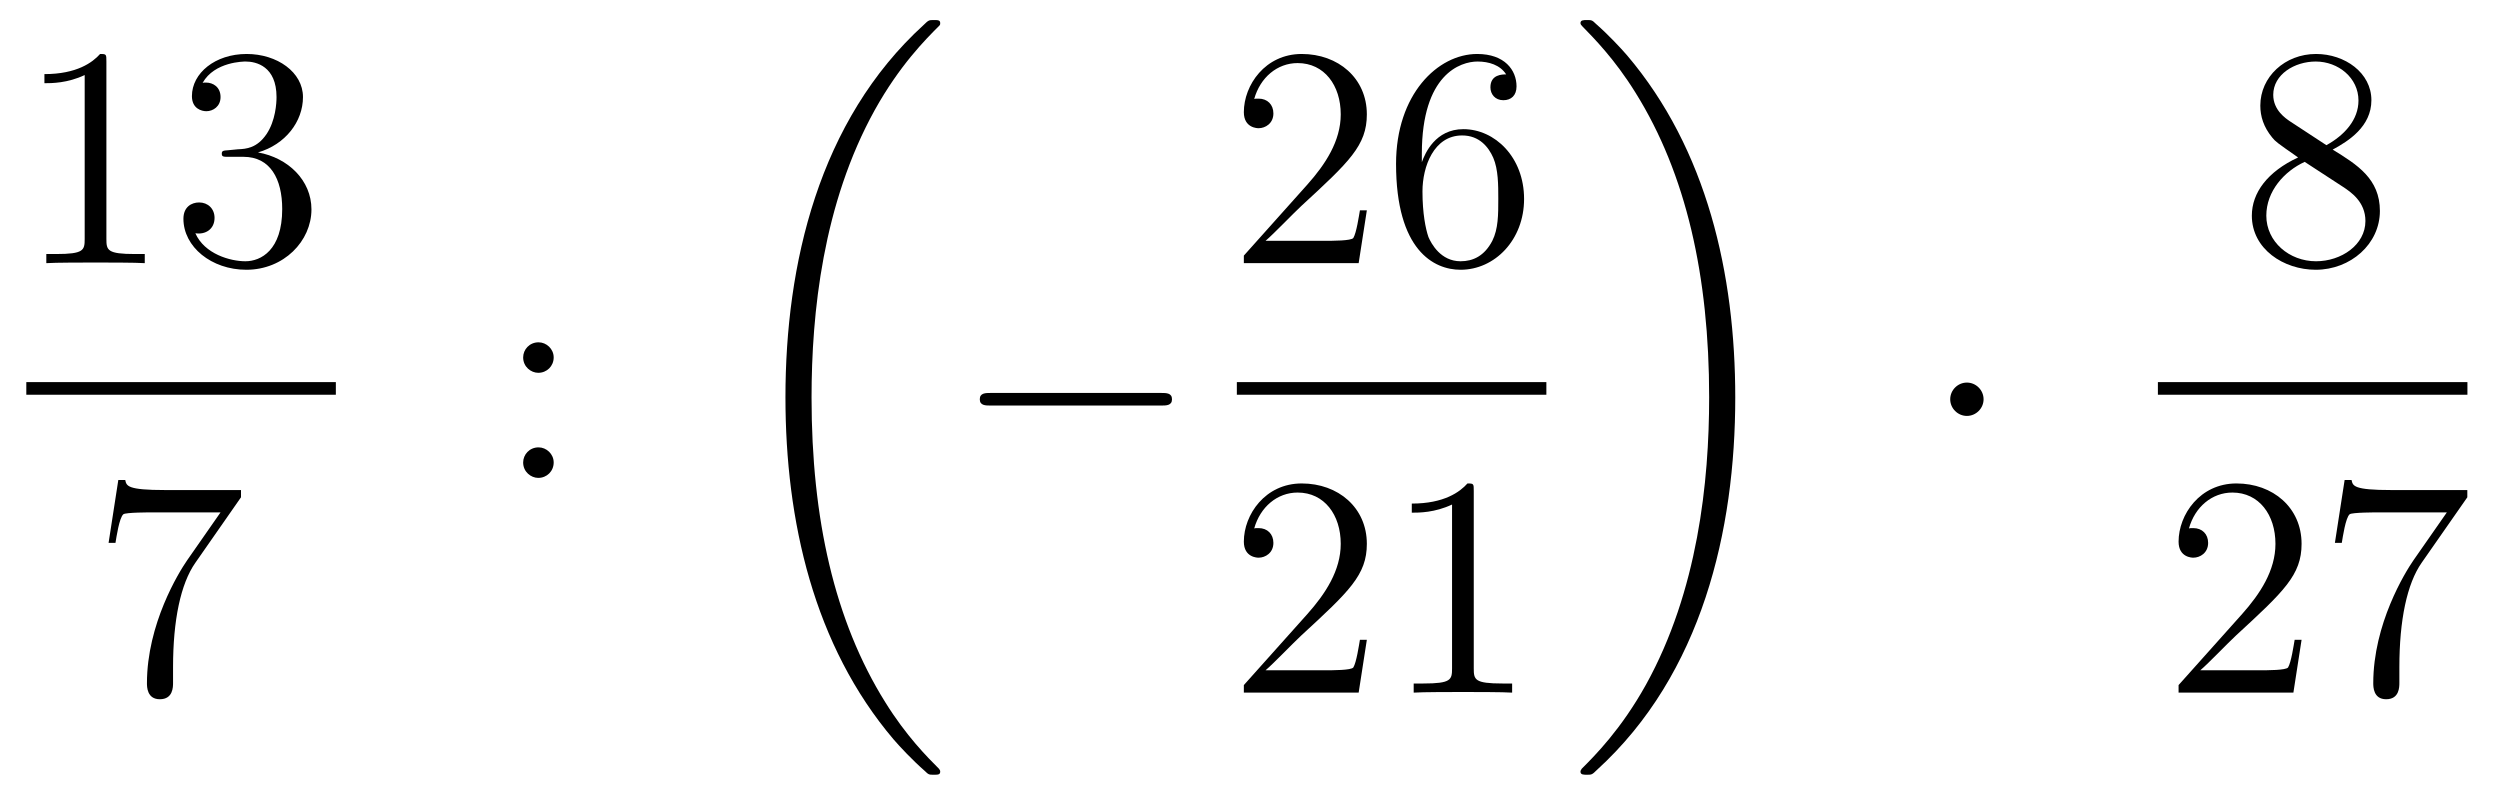 <?xml version='1.0'?>
<!-- This file was generated by dvisvgm 1.14.1 -->
<svg height='30pt' version='1.1' viewBox='0 -30 95 30' width='95pt' xmlns='http://www.w3.org/2000/svg' xmlns:xlink='http://www.w3.org/1999/xlink'>
<g id='page1'>
<g transform='matrix(1 0 0 1 -129 637)'>
<path d='M133.043 -664.662C133.043 -664.938 133.043 -664.949 132.804 -664.949C132.517 -664.627 131.919 -664.184 130.688 -664.184V-663.838C130.963 -663.838 131.56 -663.838 132.218 -664.148V-657.92C132.218 -657.49 132.182 -657.347 131.13 -657.347H130.76V-657C131.082 -657.024 132.242 -657.024 132.636 -657.024C133.031 -657.024 134.178 -657.024 134.501 -657V-657.347H134.131C133.079 -657.347 133.043 -657.49 133.043 -657.92V-664.662ZM137.68 -661.292C137.476 -661.28 137.428 -661.267 137.428 -661.16C137.428 -661.041 137.488 -661.041 137.703 -661.041H138.253C139.269 -661.041 139.724 -660.204 139.724 -659.056C139.724 -657.49 138.911 -657.072 138.325 -657.072C137.751 -657.072 136.771 -657.347 136.424 -658.136C136.807 -658.076 137.153 -658.291 137.153 -658.721C137.153 -659.068 136.902 -659.307 136.568 -659.307C136.281 -659.307 135.97 -659.14 135.97 -658.686C135.97 -657.622 137.034 -656.749 138.361 -656.749C139.783 -656.749 140.835 -657.837 140.835 -659.044C140.835 -660.144 139.951 -661.005 138.803 -661.208C139.843 -661.507 140.513 -662.379 140.513 -663.312C140.513 -664.256 139.532 -664.949 138.373 -664.949C137.177 -664.949 136.293 -664.22 136.293 -663.348C136.293 -662.869 136.663 -662.774 136.843 -662.774C137.094 -662.774 137.381 -662.953 137.381 -663.312C137.381 -663.694 137.094 -663.862 136.831 -663.862C136.759 -663.862 136.735 -663.862 136.699 -663.85C137.153 -664.662 138.277 -664.662 138.337 -664.662C138.732 -664.662 139.508 -664.483 139.508 -663.312C139.508 -663.085 139.473 -662.415 139.126 -661.901C138.767 -661.375 138.361 -661.339 138.038 -661.327L137.68 -661.292Z' fill-rule='evenodd'/>
<path d='M130 -652H141.762V-652.48H130'/>
<path d='M138.158 -648.103V-648.378H135.277C133.831 -648.378 133.807 -648.534 133.759 -648.761H133.496L133.126 -646.37H133.388C133.424 -646.585 133.532 -647.327 133.688 -647.458C133.783 -647.53 134.68 -647.53 134.847 -647.53H137.381L136.114 -645.713C135.791 -645.247 134.584 -643.286 134.584 -641.039C134.584 -640.907 134.584 -640.429 135.074 -640.429C135.576 -640.429 135.576 -640.895 135.576 -641.051V-641.648C135.576 -643.429 135.863 -644.816 136.425 -645.617L138.158 -648.103Z' fill-rule='evenodd'/>
<path d='M150.04 -653.418C150.04 -653.741 149.765 -653.992 149.466 -653.992C149.119 -653.992 148.88 -653.717 148.88 -653.418C148.88 -653.06 149.179 -652.833 149.454 -652.833C149.777 -652.833 150.04 -653.084 150.04 -653.418ZM150.04 -649.426C150.04 -649.748 149.765 -650 149.466 -650C149.119 -650 148.88 -649.725 148.88 -649.426C148.88 -649.067 149.179 -648.84 149.454 -648.84C149.777 -648.84 150.04 -649.091 150.04 -649.426Z' fill-rule='evenodd'/>
<path d='M164.728 -637.68C164.728 -637.728 164.704 -637.752 164.68 -637.788C164.238 -638.23 163.437 -639.031 162.636 -640.322C160.711 -643.406 159.839 -647.291 159.839 -651.893C159.839 -655.109 160.269 -659.257 162.241 -662.819C163.186 -664.517 164.166 -665.497 164.692 -666.023C164.728 -666.059 164.728 -666.083 164.728 -666.119C164.728 -666.238 164.644 -666.238 164.477 -666.238C164.309 -666.238 164.286 -666.238 164.106 -666.059C160.102 -662.413 158.847 -656.938 158.847 -651.905C158.847 -647.207 159.922 -642.473 162.959 -638.899C163.198 -638.624 163.652 -638.134 164.142 -637.704C164.286 -637.56 164.309 -637.56 164.477 -637.56C164.644 -637.56 164.728 -637.56 164.728 -637.68Z' fill-rule='evenodd'/>
<path d='M173.118 -651.589C173.321 -651.589 173.536 -651.589 173.536 -651.828C173.536 -652.068 173.321 -652.068 173.118 -652.068H166.651C166.448 -652.068 166.232 -652.068 166.232 -651.828C166.232 -651.589 166.448 -651.589 166.651 -651.589H173.118Z' fill-rule='evenodd'/>
<path d='M180.94 -659.008H180.677C180.641 -658.805 180.545 -658.147 180.426 -657.956C180.342 -657.849 179.661 -657.849 179.302 -657.849H177.091C177.413 -658.124 178.143 -658.889 178.453 -659.176C180.27 -660.849 180.94 -661.471 180.94 -662.654C180.94 -664.029 179.852 -664.949 178.465 -664.949S176.266 -663.766 176.266 -662.738C176.266 -662.128 176.792 -662.128 176.828 -662.128C177.079 -662.128 177.389 -662.307 177.389 -662.69C177.389 -663.025 177.162 -663.252 176.828 -663.252C176.72 -663.252 176.696 -663.252 176.66 -663.24C176.888 -664.053 177.533 -664.603 178.31 -664.603C179.326 -664.603 179.948 -663.754 179.948 -662.654C179.948 -661.638 179.362 -660.753 178.681 -659.988L176.266 -657.287V-657H180.629L180.94 -659.008ZM183.03 -661.16C183.03 -664.184 184.501 -664.662 185.146 -664.662C185.577 -664.662 186.007 -664.531 186.234 -664.173C186.091 -664.173 185.636 -664.173 185.636 -663.682C185.636 -663.419 185.816 -663.192 186.126 -663.192C186.425 -663.192 186.628 -663.372 186.628 -663.718C186.628 -664.34 186.174 -664.949 185.134 -664.949C183.628 -664.949 182.05 -663.408 182.05 -660.777C182.05 -657.49 183.485 -656.749 184.501 -656.749C185.804 -656.749 186.915 -657.885 186.915 -659.439C186.915 -661.028 185.804 -662.092 184.608 -662.092C183.544 -662.092 183.15 -661.172 183.03 -660.837V-661.16ZM184.501 -657.072C183.747 -657.072 183.389 -657.741 183.281 -657.992C183.174 -658.303 183.054 -658.889 183.054 -659.726C183.054 -660.67 183.485 -661.853 184.561 -661.853C185.218 -661.853 185.565 -661.411 185.744 -661.005C185.935 -660.562 185.935 -659.965 185.935 -659.451C185.935 -658.841 185.935 -658.303 185.708 -657.849C185.409 -657.275 184.979 -657.072 184.501 -657.072Z' fill-rule='evenodd'/>
<path d='M176 -652H187.762V-652.48H176'/>
<path d='M180.94 -642.688H180.677C180.641 -642.485 180.545 -641.827 180.426 -641.636C180.342 -641.529 179.661 -641.529 179.302 -641.529H177.091C177.413 -641.804 178.143 -642.569 178.453 -642.856C180.27 -644.529 180.94 -645.151 180.94 -646.334C180.94 -647.709 179.852 -648.629 178.465 -648.629S176.266 -647.446 176.266 -646.418C176.266 -645.808 176.792 -645.808 176.828 -645.808C177.079 -645.808 177.389 -645.987 177.389 -646.37C177.389 -646.705 177.162 -646.932 176.828 -646.932C176.72 -646.932 176.696 -646.932 176.66 -646.92C176.888 -647.733 177.533 -648.283 178.31 -648.283C179.326 -648.283 179.948 -647.434 179.948 -646.334C179.948 -645.318 179.362 -644.433 178.681 -643.668L176.266 -640.967V-640.68H180.629L180.94 -642.688ZM185.003 -648.342C185.003 -648.618 185.003 -648.629 184.764 -648.629C184.477 -648.307 183.879 -647.864 182.648 -647.864V-647.518C182.923 -647.518 183.52 -647.518 184.178 -647.828V-641.6C184.178 -641.17 184.142 -641.027 183.09 -641.027H182.72V-640.68C183.042 -640.704 184.202 -640.704 184.596 -640.704C184.991 -640.704 186.138 -640.704 186.461 -640.68V-641.027H186.091C185.039 -641.027 185.003 -641.17 185.003 -641.6V-648.342Z' fill-rule='evenodd'/>
<path d='M194.94 -651.893C194.94 -656.591 193.864 -661.325 190.827 -664.899C190.588 -665.174 190.134 -665.664 189.644 -666.095C189.501 -666.238 189.477 -666.238 189.309 -666.238C189.166 -666.238 189.058 -666.238 189.058 -666.119C189.058 -666.071 189.106 -666.023 189.13 -665.999C189.548 -665.569 190.349 -664.768 191.15 -663.477C193.075 -660.393 193.948 -656.508 193.948 -651.905C193.948 -648.69 193.517 -644.542 191.545 -640.979C190.6 -639.282 189.608 -638.29 189.106 -637.788C189.082 -637.752 189.058 -637.716 189.058 -637.68C189.058 -637.56 189.166 -637.56 189.309 -637.56C189.477 -637.56 189.501 -637.56 189.68 -637.74C193.685 -641.386 194.94 -646.861 194.94 -651.893Z' fill-rule='evenodd'/>
<path d='M204.376 -651.828C204.376 -652.175 204.089 -652.462 203.742 -652.462S203.108 -652.175 203.108 -651.828C203.108 -651.482 203.395 -651.195 203.742 -651.195S204.376 -651.482 204.376 -651.828Z' fill-rule='evenodd'/>
<path d='M217.642 -661.315C218.24 -661.638 219.113 -662.188 219.113 -663.192C219.113 -664.232 218.108 -664.949 217.009 -664.949C215.825 -664.949 214.892 -664.077 214.892 -662.989C214.892 -662.583 215.012 -662.176 215.347 -661.77C215.479 -661.614 215.491 -661.602 216.328 -661.017C215.168 -660.479 214.57 -659.678 214.57 -658.805C214.57 -657.538 215.778 -656.749 216.997 -656.749C218.323 -656.749 219.436 -657.729 219.436 -658.984C219.436 -660.204 218.575 -660.742 217.642 -661.315ZM216.017 -662.391C215.861 -662.499 215.383 -662.81 215.383 -663.395C215.383 -664.173 216.196 -664.662 216.997 -664.662C217.858 -664.662 218.622 -664.041 218.622 -663.18C218.622 -662.451 218.096 -661.865 217.403 -661.483L216.017 -662.391ZM216.578 -660.849L218.026 -659.905C218.335 -659.702 218.886 -659.331 218.886 -658.602C218.886 -657.693 217.966 -657.072 217.009 -657.072C215.993 -657.072 215.12 -657.813 215.12 -658.805C215.12 -659.737 215.801 -660.491 216.578 -660.849Z' fill-rule='evenodd'/>
<path d='M211 -652H222.762V-652.48H211'/>
<path d='M216.46 -642.688H216.197C216.161 -642.485 216.065 -641.827 215.946 -641.636C215.862 -641.529 215.18 -641.529 214.822 -641.529H212.611C212.934 -641.804 213.662 -642.569 213.973 -642.856C215.79 -644.529 216.46 -645.151 216.46 -646.334C216.46 -647.709 215.372 -648.629 213.985 -648.629C212.599 -648.629 211.786 -647.446 211.786 -646.418C211.786 -645.808 212.312 -645.808 212.347 -645.808C212.599 -645.808 212.909 -645.987 212.909 -646.37C212.909 -646.705 212.682 -646.932 212.347 -646.932C212.24 -646.932 212.216 -646.932 212.18 -646.92C212.407 -647.733 213.053 -648.283 213.83 -648.283C214.846 -648.283 215.467 -647.434 215.467 -646.334C215.467 -645.318 214.882 -644.433 214.201 -643.668L211.786 -640.967V-640.68H216.149L216.46 -642.688ZM222.758 -648.103V-648.378H219.877C218.431 -648.378 218.407 -648.534 218.359 -648.761H218.096L217.726 -646.37H217.988C218.024 -646.585 218.132 -647.327 218.287 -647.458C218.383 -647.53 219.28 -647.53 219.446 -647.53H221.981L220.714 -645.713C220.391 -645.247 219.184 -643.286 219.184 -641.039C219.184 -640.907 219.184 -640.429 219.674 -640.429C220.176 -640.429 220.176 -640.895 220.176 -641.051V-641.648C220.176 -643.429 220.463 -644.816 221.024 -645.617L222.758 -648.103Z' fill-rule='evenodd'/>
</g>
</g>
</svg>
